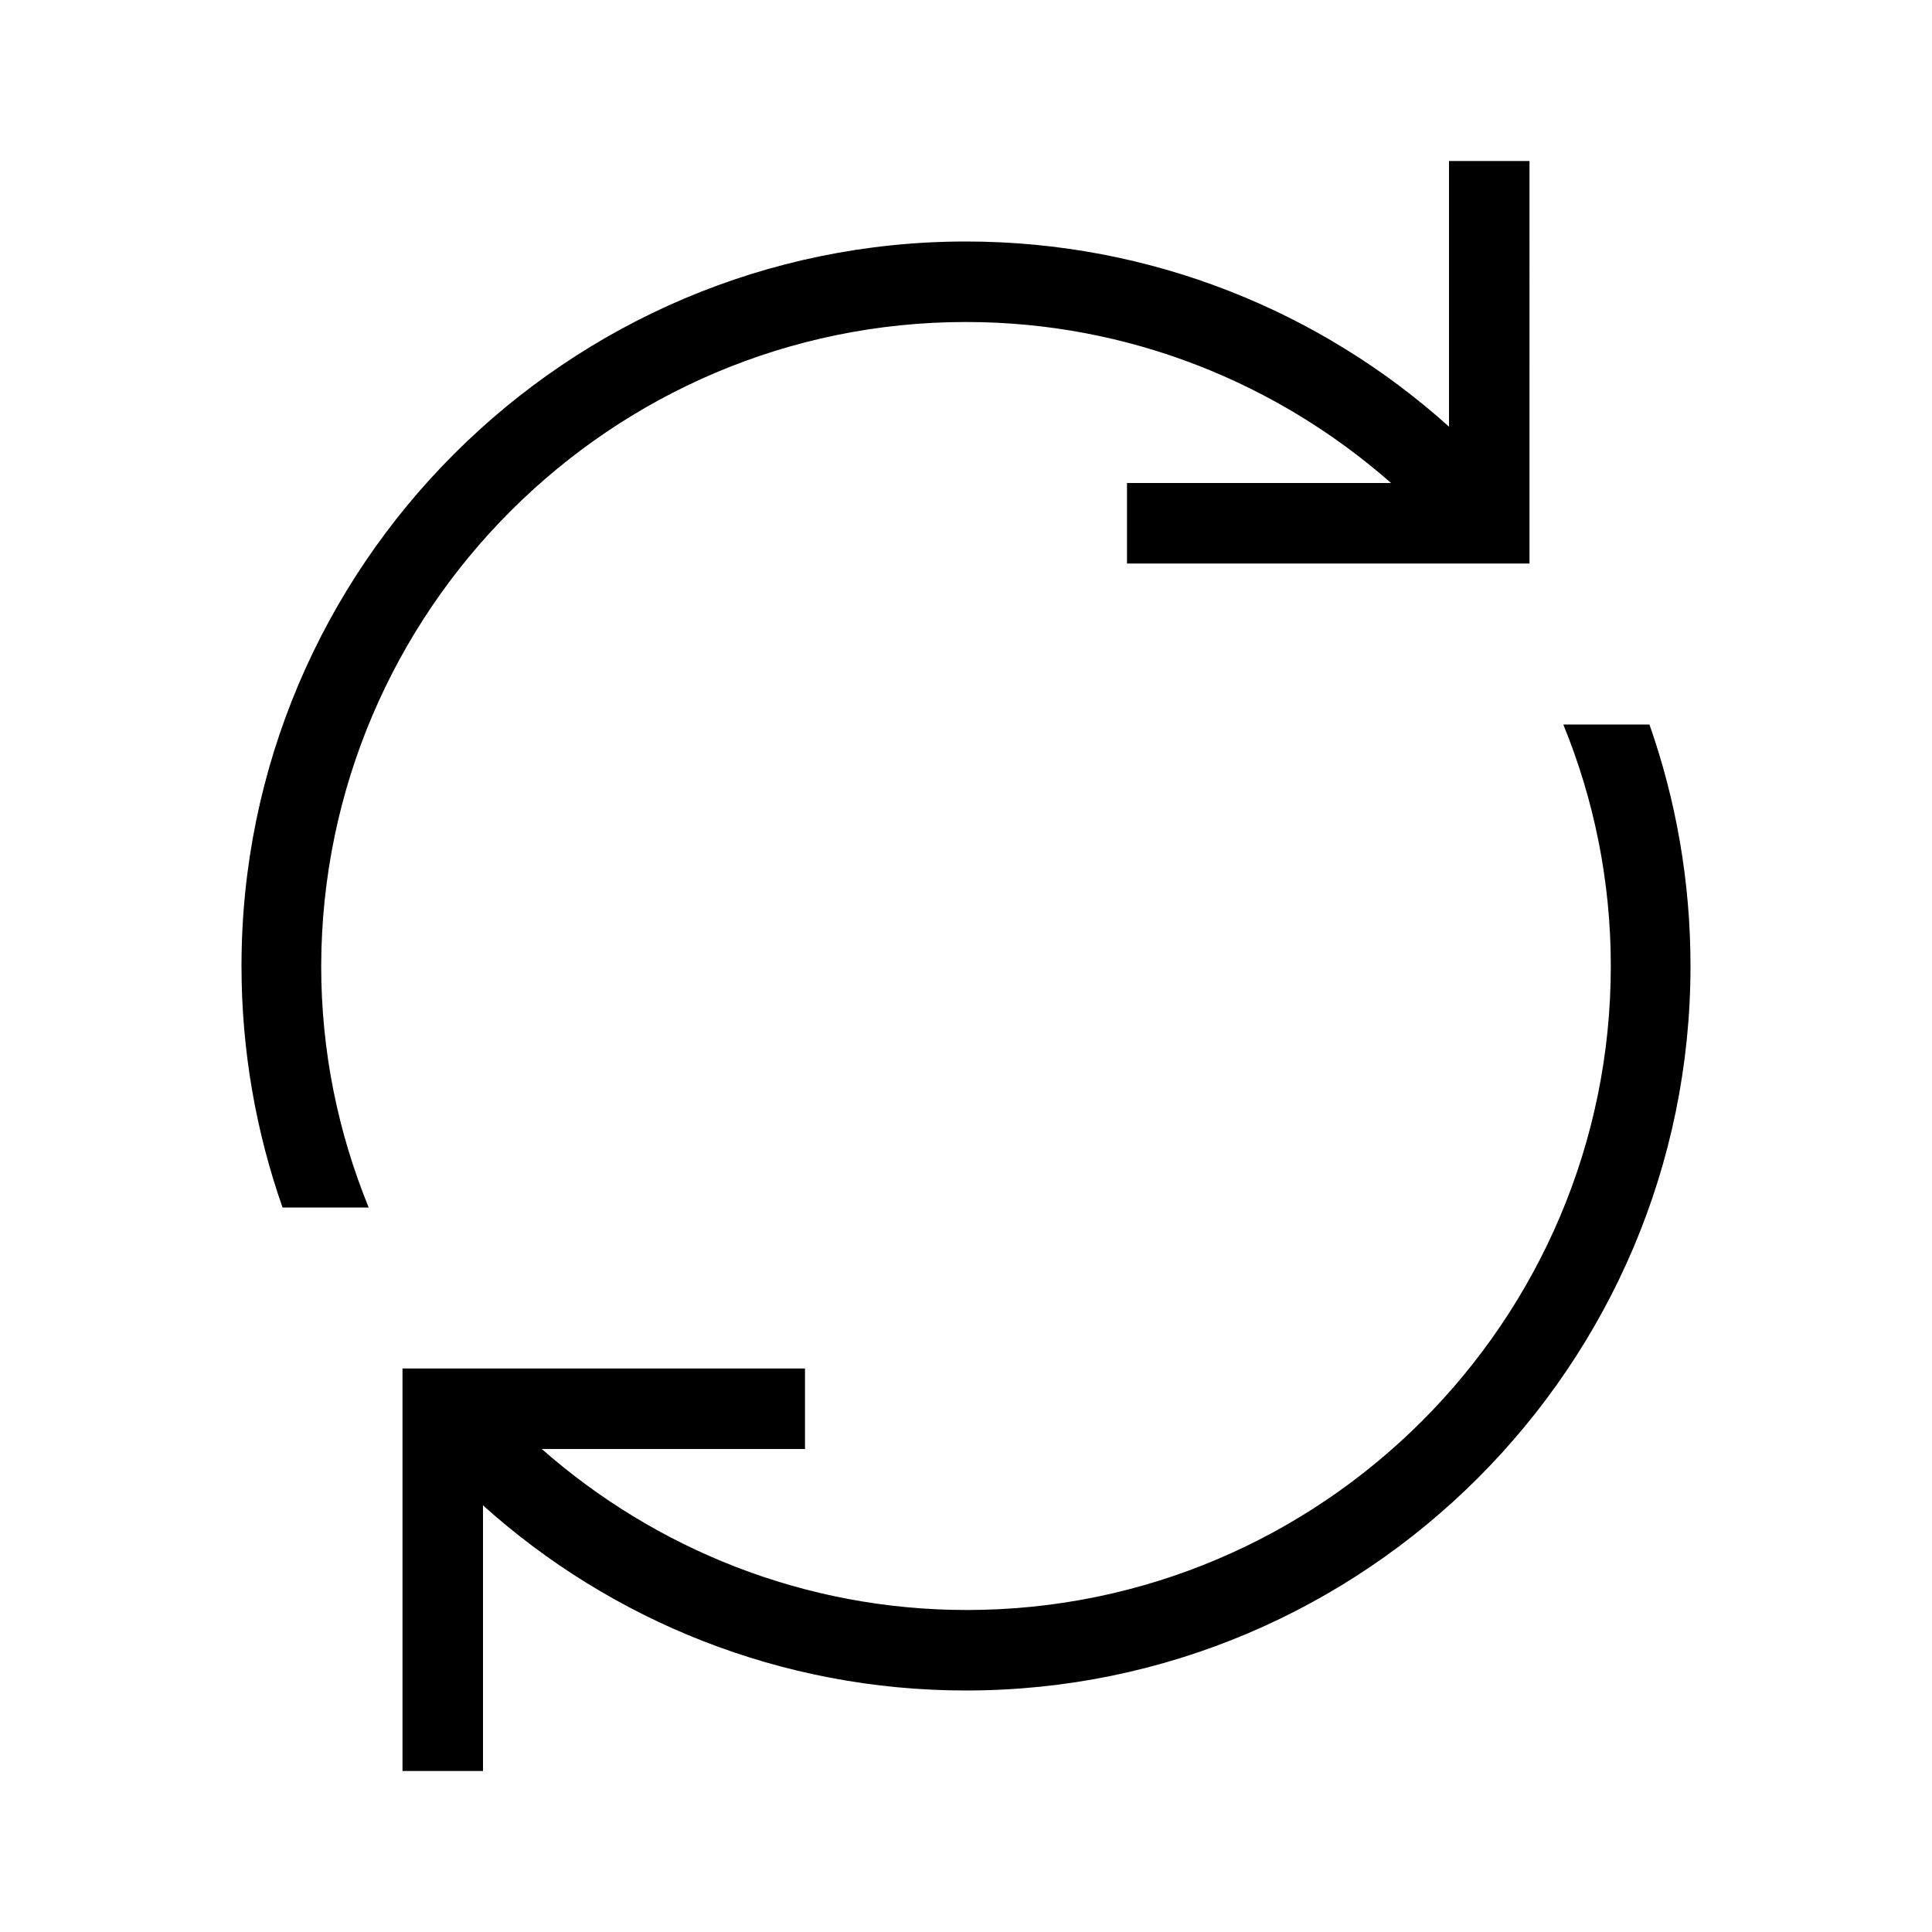 <?xml version="1.0" encoding="utf-8"?>
<!-- Generator: Adobe Illustrator 20.1.0, SVG Export Plug-In . SVG Version: 6.00 Build 0)  -->
<svg version="1.1" id="Layer_1" xmlns="http://www.w3.org/2000/svg" xmlns:xlink="http://www.w3.org/1999/xlink" x="0px" y="0px"
	 viewBox="0 0 240 240" style="enable-background:new 0 0 240 240;" xml:space="preserve">
<g>
	<g>
		<path d="M204.9,90h-10.7c3.8,9.3,5.9,19.4,5.9,30c0,44.1-35.9,80-80,80c-20.2,0-38.7-7.6-52.8-20H100v-10H50v50h10v-33
			c15.9,14.3,37,23,60,23c49.6,0,90-40.4,90-90C210,109.5,208.2,99.4,204.9,90z"/>
		<path d="M120,40c20.2,0,38.7,7.6,52.8,20H140v10h50V20h-10v33c-15.9-14.3-37-23-60-23c-49.6,0-90,40.4-90,90
			c0,10.5,1.8,20.6,5.1,30h10.7c-3.8-9.3-5.9-19.4-5.9-30C40,75.9,75.9,40,120,40z"/>
	</g>
</g>
</svg>
